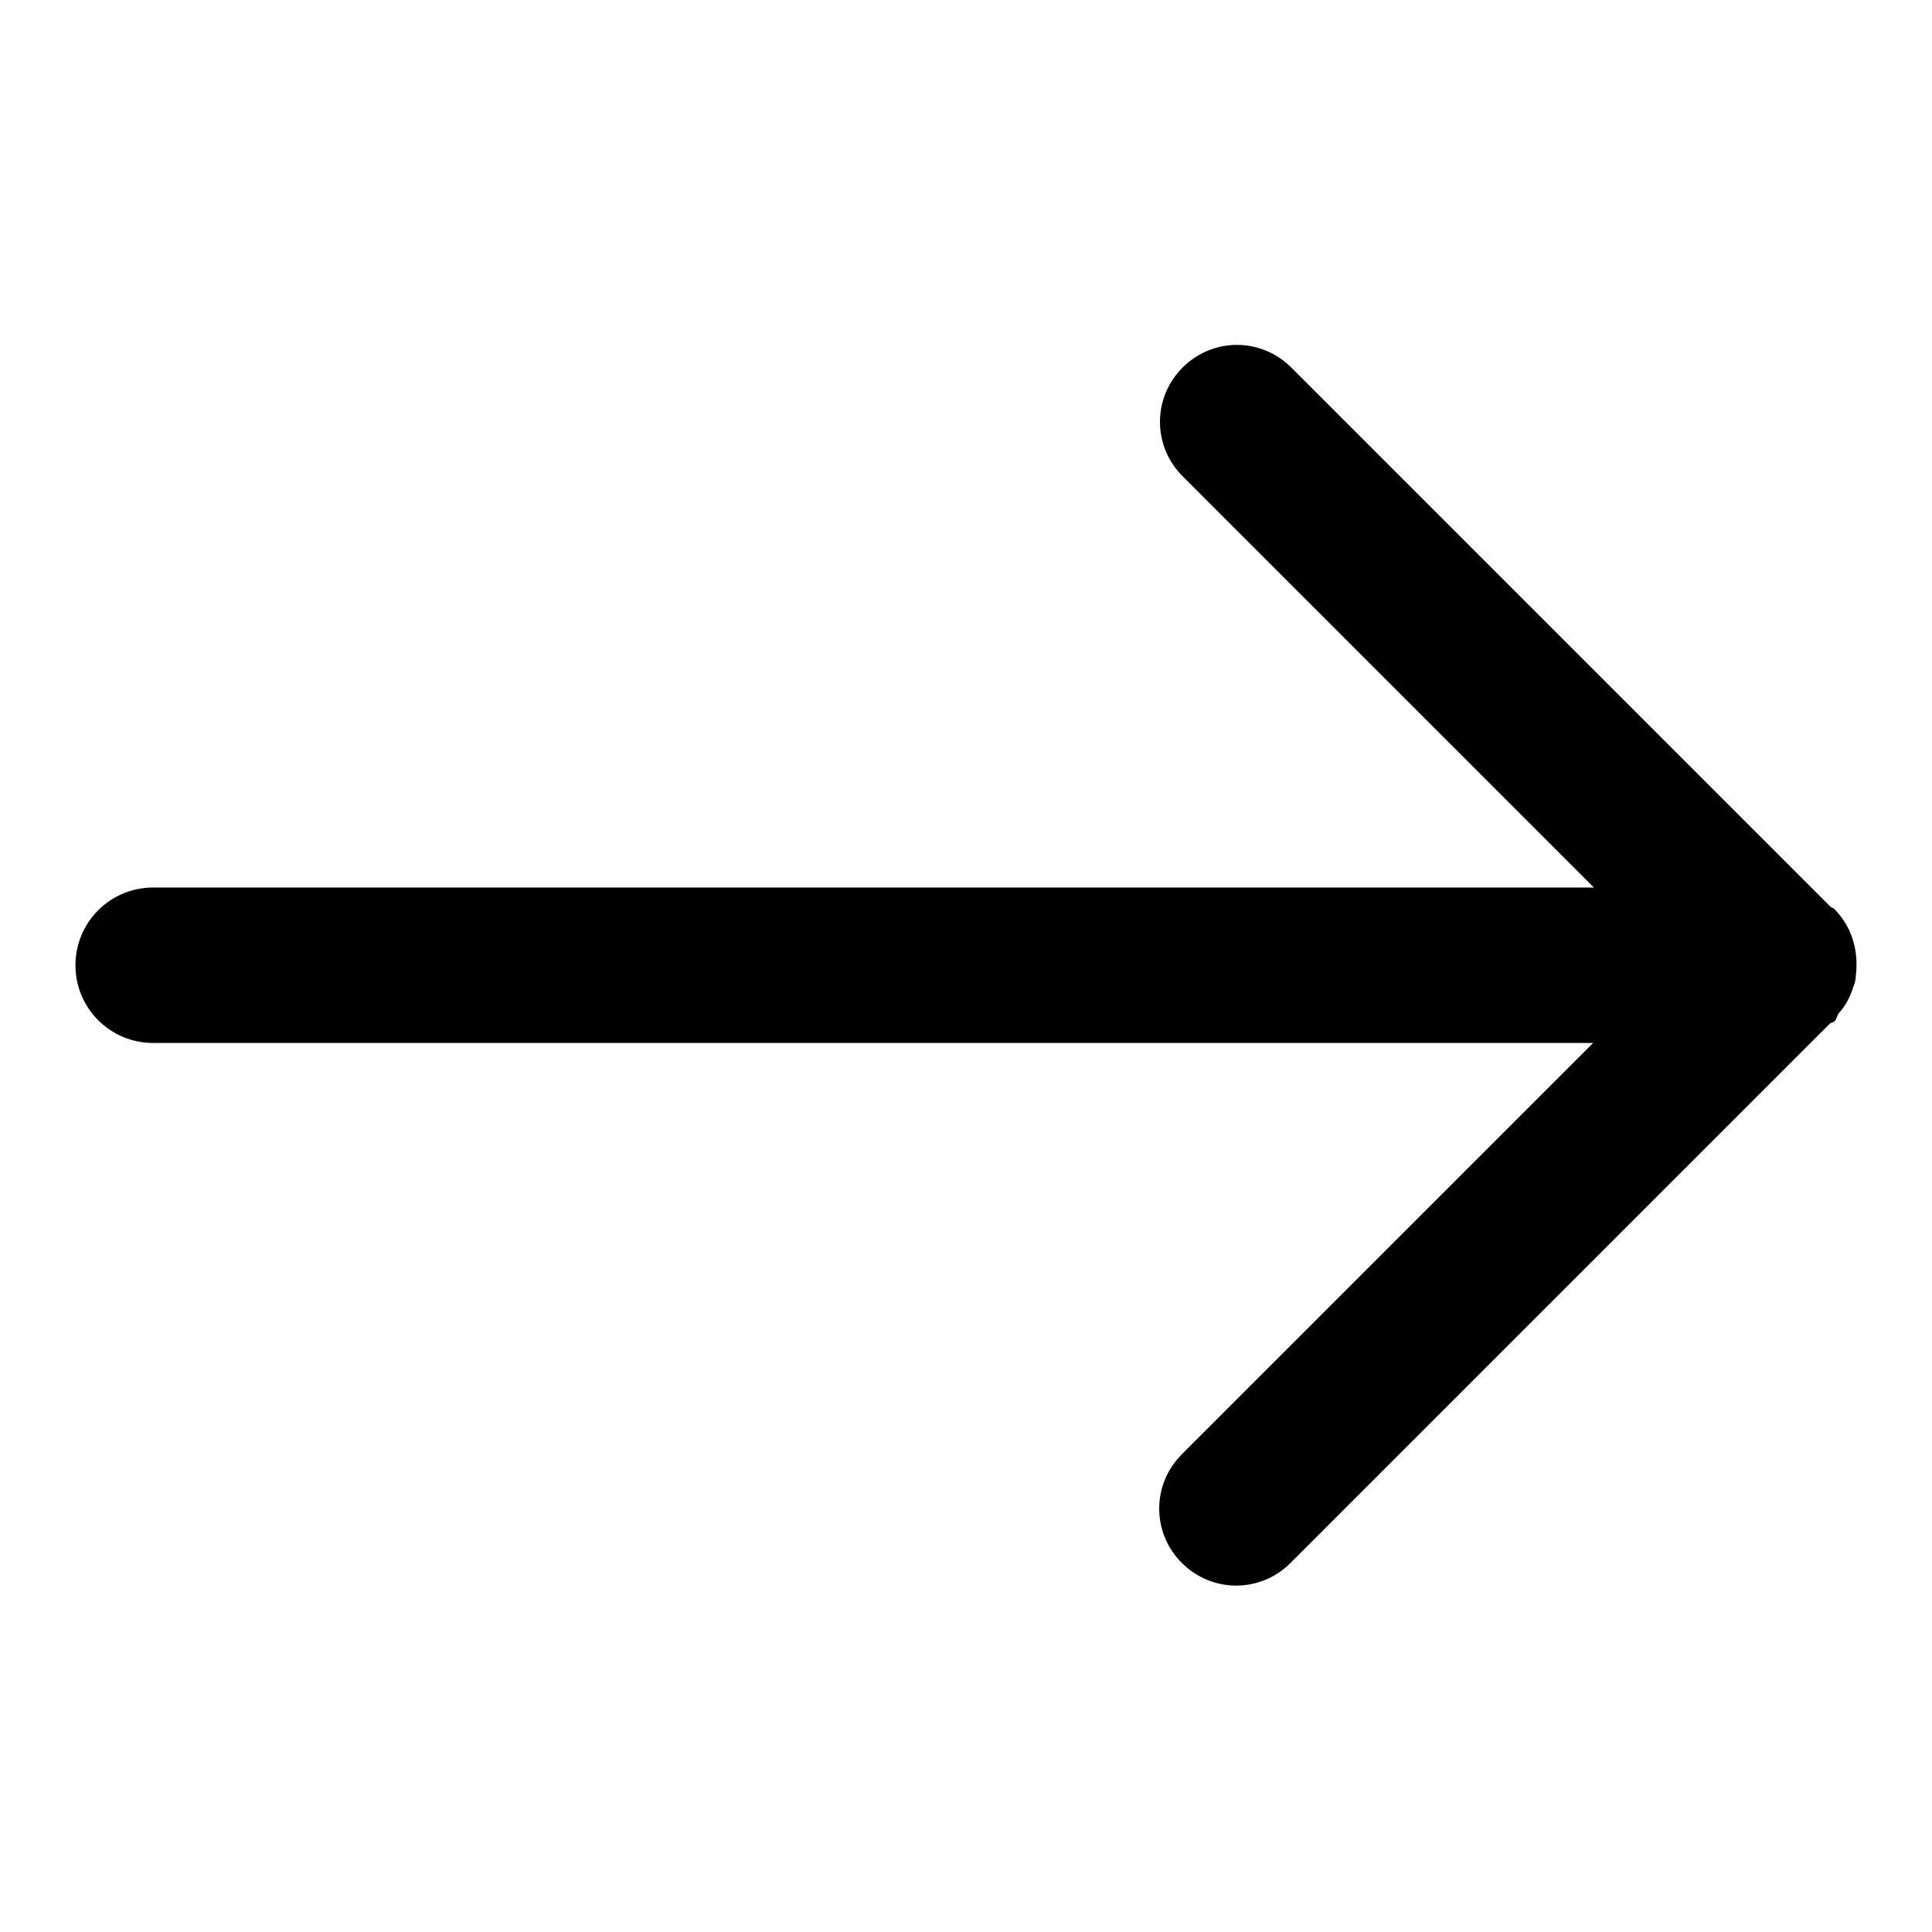 <?xml version="1.0" encoding="utf-8"?>
<!-- Svg Vector Icons : http://www.onlinewebfonts.com/icon -->
<!DOCTYPE svg PUBLIC "-//W3C//DTD SVG 1.1//EN" "http://www.w3.org/Graphics/SVG/1.1/DTD/svg11.dtd">
<svg version="1.1" xmlns="http://www.w3.org/2000/svg" xmlns:xlink="http://www.w3.org/1999/xlink" x="0px" y="0px" viewBox="0 0 256 256" enable-background="new 0 0 256 256" xml:space="preserve">
<g><g><path fill="#000000" d="M245.9,129.3c0,0.5-0.1,0.9-0.3,1.4c-0.4,1.3-1,2.5-1.9,3.5c-0.3,0.3-0.3,0.8-0.6,1.1c-0.2,0.2-0.5,0.2-0.7,0.4l-71.4,71.4c-4,4-10.4,4-14.4,0c-4-4-4-10.4,0-14.4l54.5-54.5H20.3c-5.7,0-10.3-4.6-10.3-10.3c0-5.7,4.6-10.3,10.3-10.3h190.9l-54.5-54.5c-4-4-4-10.4,0-14.4c4-4,10.4-4,14.4,0l71.4,71.4c0.2,0.2,0.5,0.2,0.7,0.5C245.5,123,246.3,126.2,245.9,129.3z"/></g></g>
</svg>